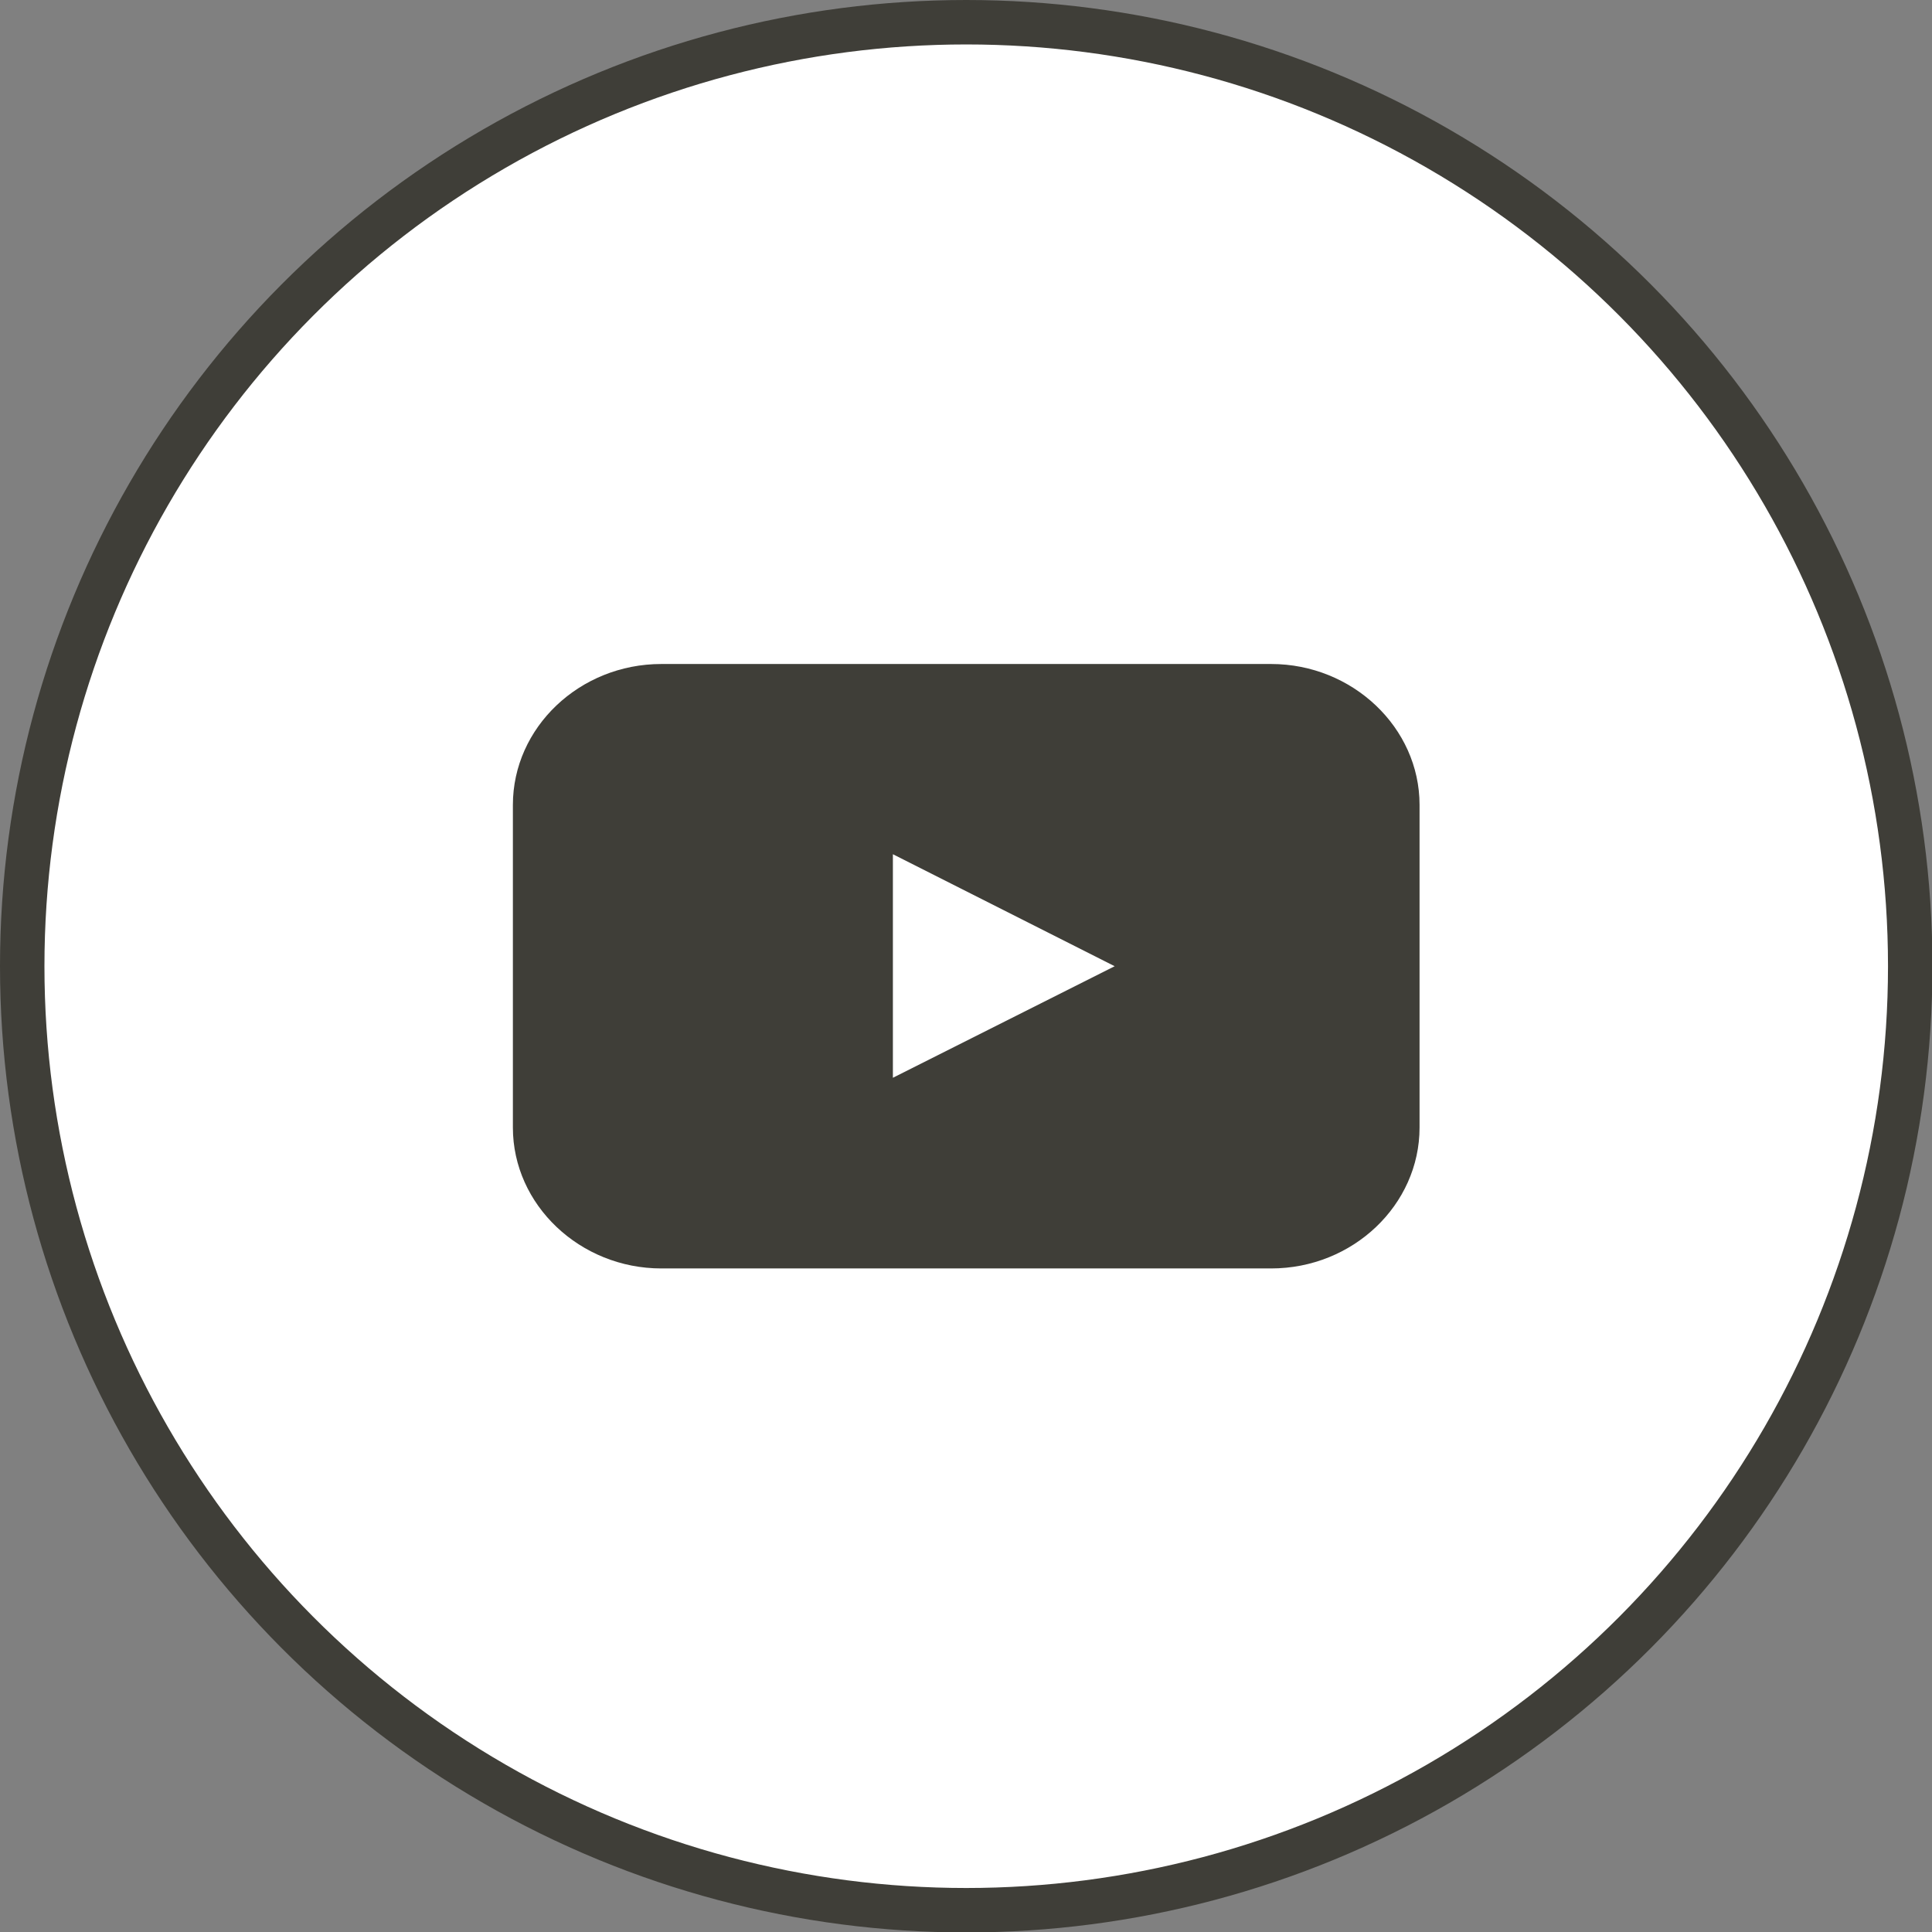 <?xml version="1.0" encoding="UTF-8"?><svg id="_レイヤー_2" xmlns="http://www.w3.org/2000/svg" viewBox="0 0 43.47 43.47"><rect x="0" y="0" width="43.47" height="43.47" fill="#808080" stroke="none"/><defs><style>.cls-1,.cls-2{fill:#fff;}.cls-1,.cls-3{fill-rule:evenodd;stroke-width:0px;}.cls-2{stroke:#3f3e38;stroke-miterlimit:10;}.cls-3{fill:#3f3e38;}</style></defs><g id="_レイヤー_3"><circle class="cls-2" cx="21.74" cy="21.74" r="21.24"/><path class="cls-3" d="m14.88,14.94h13.72c1.83,0,3.34,1.43,3.34,3.17v7.26c0,1.74-1.5,3.17-3.34,3.17h-13.72c-1.83,0-3.34-1.43-3.34-3.17v-7.26c0-1.74,1.5-3.17,3.34-3.17h0Z"/><polyline class="cls-1" points="20.09 19.22 25.08 21.74 20.09 24.25"/></g></svg>